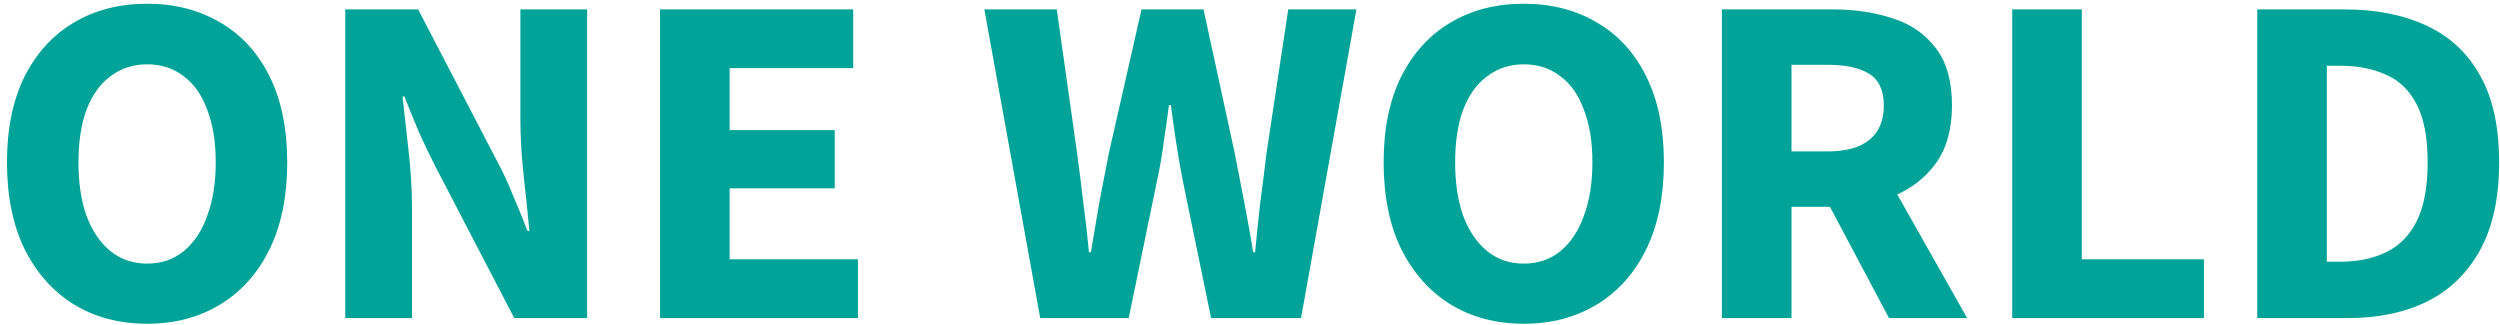<svg xmlns="http://www.w3.org/2000/svg" width="338" height="44" viewBox="0 0 338 44" fill="none"><path d="M19.888 43.768C16.133 43.768 12.827 42.893 9.968 41.144C7.152 39.395 4.933 36.899 3.312 33.656C1.733 30.413 0.944 26.509 0.944 21.944C0.944 17.421 1.733 13.56 3.312 10.36C4.933 7.16 7.152 4.728 9.968 3.064C12.827 1.357 16.133 0.504 19.888 0.504C23.643 0.504 26.949 1.357 29.808 3.064C32.667 4.728 34.885 7.16 36.464 10.36C38.043 13.56 38.832 17.421 38.832 21.944C38.832 26.509 38.043 30.413 36.464 33.656C34.885 36.899 32.667 39.395 29.808 41.144C26.949 42.893 23.643 43.768 19.888 43.768ZM19.888 35.64C21.808 35.64 23.451 35.085 24.816 33.976C26.224 32.824 27.291 31.224 28.016 29.176C28.784 27.128 29.168 24.717 29.168 21.944C29.168 19.171 28.784 16.803 28.016 14.84C27.291 12.835 26.224 11.32 24.816 10.296C23.451 9.229 21.808 8.696 19.888 8.696C18.011 8.696 16.368 9.229 14.96 10.296C13.552 11.32 12.464 12.835 11.696 14.84C10.971 16.803 10.608 19.171 10.608 21.944C10.608 24.717 10.971 27.128 11.696 29.176C12.464 31.224 13.552 32.824 14.96 33.976C16.368 35.085 18.011 35.64 19.888 35.64ZM46.678 43V1.272H56.534L67.222 21.816C67.99 23.224 68.694 24.739 69.334 26.36C70.017 27.939 70.678 29.56 71.318 31.224H71.574C71.361 28.963 71.105 26.488 70.806 23.8C70.507 21.112 70.358 18.531 70.358 16.056V1.272H79.382V43H69.526L58.838 22.456C58.113 21.048 57.387 19.533 56.662 17.912C55.979 16.291 55.318 14.669 54.678 13.048H54.422C54.678 15.352 54.955 17.848 55.254 20.536C55.553 23.181 55.702 25.741 55.702 28.216V43H46.678ZM89.24 43V1.272H115.353V9.208H98.648V17.592H112.857V25.464H98.648V35.064H115.993V43H89.24ZM140.635 43L133.084 1.272H142.876L145.628 20.728C145.926 22.947 146.204 25.165 146.46 27.384C146.758 29.56 147.014 31.8 147.228 34.104H147.484C147.868 31.8 148.252 29.539 148.635 27.32C149.062 25.101 149.489 22.904 149.916 20.728L154.332 1.272H162.716L166.94 20.728C167.366 22.861 167.793 25.059 168.22 27.32C168.646 29.539 169.052 31.8 169.436 34.104H169.692C169.905 31.8 170.14 29.539 170.396 27.32C170.694 25.101 170.972 22.904 171.228 20.728L174.172 1.272H183.388L175.9 43H163.74L159.836 24.056C159.537 22.477 159.26 20.856 159.004 19.192C158.748 17.528 158.513 15.864 158.3 14.2H158.044C157.83 15.864 157.596 17.528 157.34 19.192C157.126 20.856 156.849 22.477 156.508 24.056L152.604 43H140.635ZM206.013 43.768C202.258 43.768 198.952 42.893 196.093 41.144C193.277 39.395 191.058 36.899 189.437 33.656C187.858 30.413 187.069 26.509 187.069 21.944C187.069 17.421 187.858 13.56 189.437 10.36C191.058 7.16 193.277 4.728 196.093 3.064C198.952 1.357 202.258 0.504 206.013 0.504C209.768 0.504 213.074 1.357 215.933 3.064C218.792 4.728 221.01 7.16 222.589 10.36C224.168 13.56 224.957 17.421 224.957 21.944C224.957 26.509 224.168 30.413 222.589 33.656C221.01 36.899 218.792 39.395 215.933 41.144C213.074 42.893 209.768 43.768 206.013 43.768ZM206.013 35.64C207.933 35.64 209.576 35.085 210.941 33.976C212.349 32.824 213.416 31.224 214.141 29.176C214.909 27.128 215.293 24.717 215.293 21.944C215.293 19.171 214.909 16.803 214.141 14.84C213.416 12.835 212.349 11.32 210.941 10.296C209.576 9.229 207.933 8.696 206.013 8.696C204.136 8.696 202.493 9.229 201.085 10.296C199.677 11.32 198.589 12.835 197.821 14.84C197.096 16.803 196.733 19.171 196.733 21.944C196.733 24.717 197.096 27.128 197.821 29.176C198.589 31.224 199.677 32.824 201.085 33.976C202.493 35.085 204.136 35.64 206.013 35.64ZM232.803 43V1.272H247.843C250.787 1.272 253.475 1.677 255.907 2.488C258.339 3.256 260.28 4.6 261.731 6.52C263.182 8.397 263.907 10.979 263.907 14.264C263.907 17.464 263.182 20.067 261.731 22.072C260.28 24.077 258.339 25.571 255.907 26.552C253.475 27.491 250.787 27.96 247.843 27.96H242.211V43H232.803ZM242.211 20.472H247.075C249.55 20.472 251.427 19.96 252.707 18.936C254.03 17.869 254.691 16.312 254.691 14.264C254.691 12.216 254.03 10.787 252.707 9.976C251.427 9.165 249.55 8.76 247.075 8.76H242.211V20.472ZM255.395 43L246.115 25.528L252.643 19.448L265.955 43H255.395ZM272.053 43V1.272H281.461V35.064H297.973V43H272.053ZM305.178 43V1.272H316.954C321.221 1.272 324.911 1.997 328.026 3.448C331.183 4.899 333.615 7.16 335.322 10.232C337.029 13.261 337.882 17.165 337.882 21.944C337.882 26.723 337.029 30.669 335.322 33.784C333.615 36.899 331.226 39.224 328.154 40.76C325.125 42.253 321.583 43 317.53 43H305.178ZM314.586 35.384H316.378C318.767 35.384 320.837 34.957 322.586 34.104C324.378 33.251 325.765 31.843 326.746 29.88C327.727 27.917 328.218 25.272 328.218 21.944C328.218 18.616 327.727 16.013 326.746 14.136C325.765 12.216 324.378 10.872 322.586 10.104C320.837 9.293 318.767 8.888 316.378 8.888H314.586V35.384Z" fill="#00A398"></path></svg>